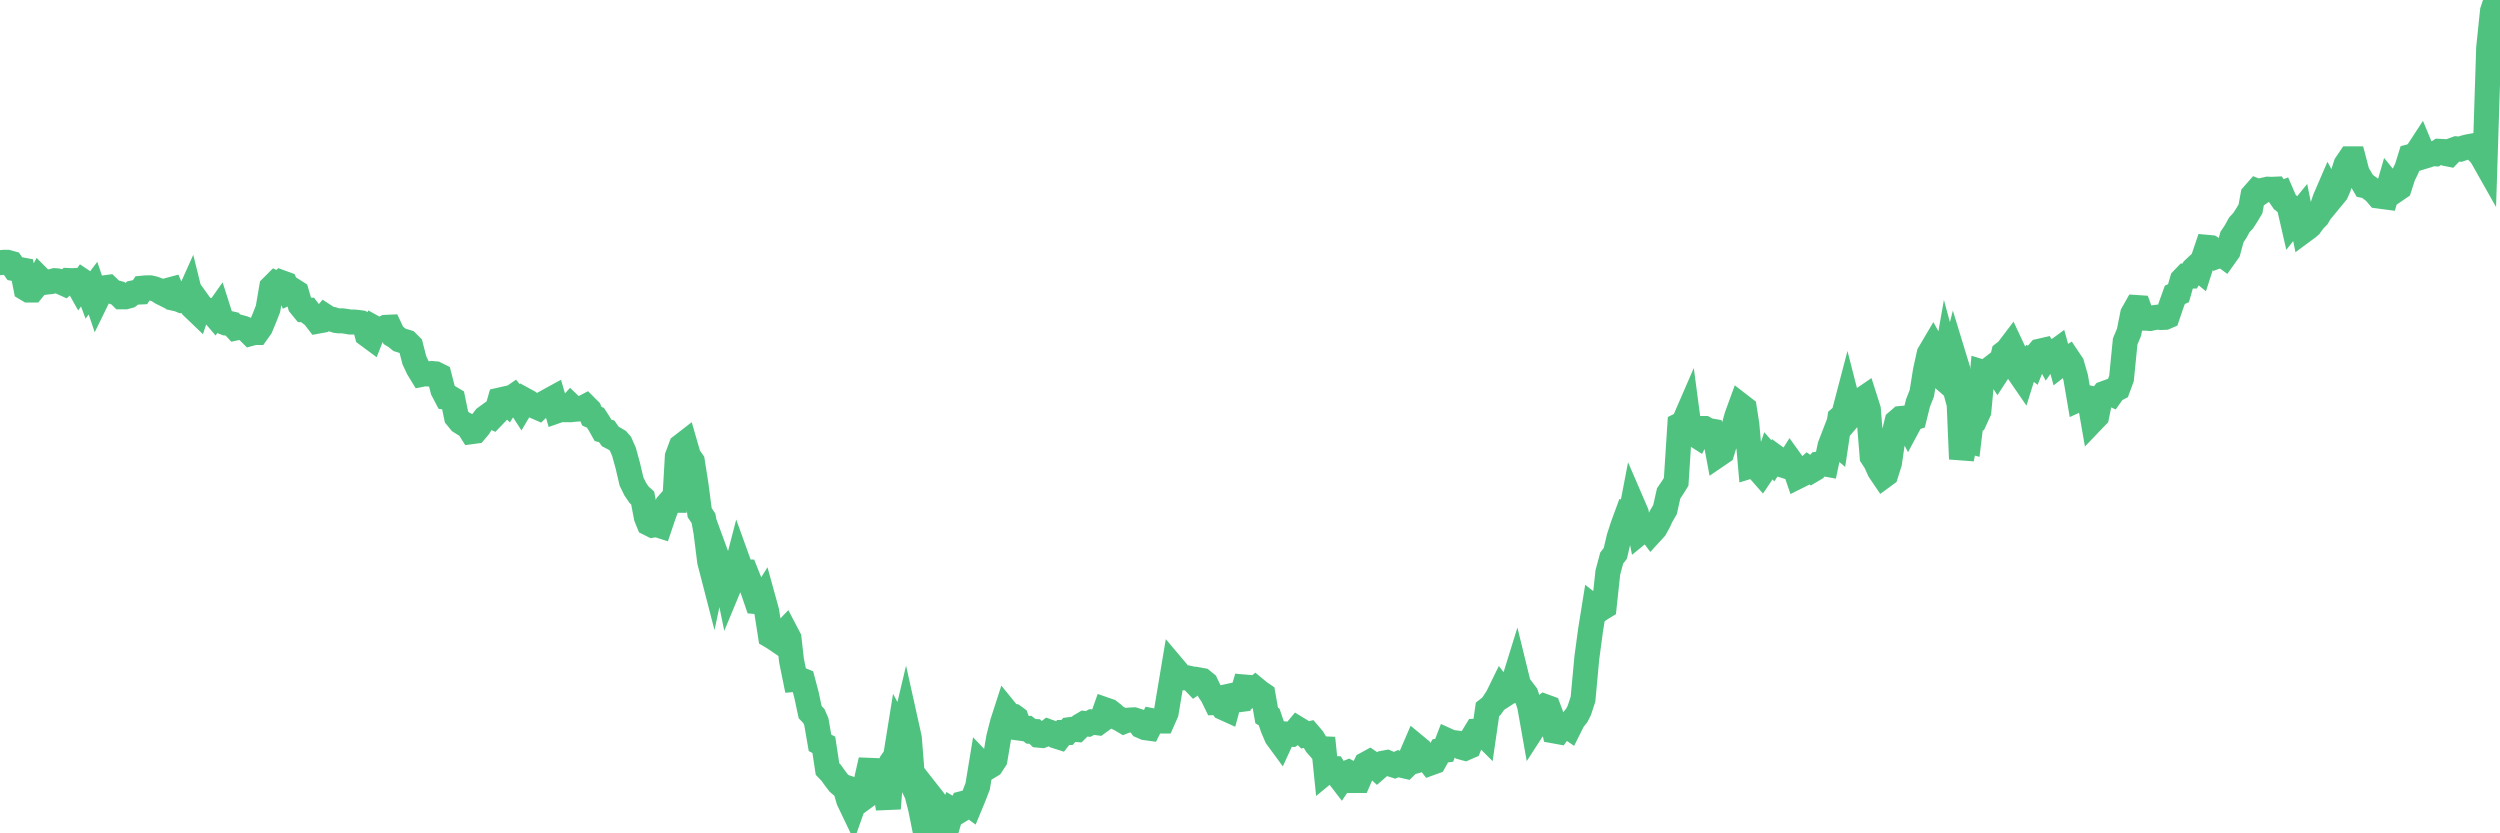 <?xml version="1.0"?><svg width="150px" height="50px" xmlns="http://www.w3.org/2000/svg" xmlns:xlink="http://www.w3.org/1999/xlink"> <polyline fill="none" stroke="#4fc280" stroke-width="1.5px" stroke-linecap="round" stroke-miterlimit="5" points="0.00,15.76 0.22,15.74 0.45,15.74 0.67,15.80 0.89,16.12 1.12,16.16 1.34,16.20 1.56,17.31 1.71,17.40 1.94,17.40 2.16,17.13 2.38,16.72 2.61,16.95 2.83,16.92 3.05,16.90 3.28,16.84 3.42,16.85 3.65,16.92 3.87,17.02 4.09,16.83 4.32,16.84 4.54,16.83 4.76,17.22 4.99,16.89 5.14,16.99 5.36,17.58 5.58,17.29 5.81,17.97 6.03,17.52 6.25,17.27 6.48,17.24 6.70,17.45 6.85,17.53 7.07,17.59 7.29,17.81 7.52,17.81 7.74,17.75 7.96,17.58 8.19,17.53 8.41,17.52 8.56,17.29 8.78,17.27 9.01,17.27 9.23,17.32 9.45,17.40 9.68,17.55 9.90,17.66 10.12,17.41 10.27,17.37 10.50,17.91 10.72,17.96 10.94,18.05 11.17,18.07 11.39,17.58 11.61,18.47 11.84,18.69 11.98,18.27 12.21,18.59 12.43,18.59 12.65,18.64 12.88,18.91 13.10,18.60 13.32,19.29 13.55,19.38 13.70,19.39 13.92,19.44 14.14,19.68 14.37,19.63 14.59,19.69 14.81,19.78 15.04,20.01 15.26,19.95 15.41,19.95 15.63,19.64 15.86,19.09 16.08,18.53 16.30,17.24 16.53,17.01 16.75,17.12 16.90,16.96 17.12,17.04 17.34,17.52 17.57,17.41 17.79,17.55 18.01,18.31 18.24,18.59 18.46,18.60 18.61,18.80 18.83,18.97 19.06,19.27 19.28,19.23 19.50,18.97 19.73,19.12 19.95,19.16 20.17,19.23 20.32,19.25 20.55,19.25 20.77,19.28 20.99,19.32 21.22,19.32 21.44,19.34 21.66,19.37 21.88,19.51 22.03,20.08 22.26,20.25 22.48,19.69 22.70,19.81 22.93,19.75 23.15,19.64 23.37,19.63 23.60,20.12 23.75,20.21 23.97,20.39 24.19,20.46 24.42,20.53 24.64,20.75 24.86,21.61 25.09,22.10 25.31,22.46 25.46,22.43 25.68,22.44 25.90,22.41 26.13,22.43 26.35,22.54 26.57,23.40 26.80,23.84 27.02,23.87 27.17,23.96 27.39,25.02 27.62,25.30 27.84,25.44 28.06,25.54 28.29,25.90 28.51,25.87 28.73,25.61 28.88,25.37 29.11,25.07 29.33,24.91 29.55,25.01 29.78,24.77 30.00,24.00 30.22,23.95 30.45,24.17 30.59,23.95 30.82,23.79 31.04,24.06 31.26,24.40 31.49,24.01 31.71,24.13 31.93,24.30 32.08,24.37 32.31,24.47 32.53,24.26 32.75,24.14 32.98,24.01 33.20,23.89 33.42,24.65 33.65,24.57 33.80,24.58 34.02,24.58 34.24,24.34 34.47,24.56 34.69,24.54 34.91,24.51 35.14,24.39 35.36,24.61 35.51,24.97 35.73,25.07 35.95,25.41 36.18,25.82 36.40,25.88 36.62,26.19 36.85,26.31 37.07,26.44 37.22,26.61 37.44,27.11 37.67,27.95 37.89,28.89 38.11,29.34 38.34,29.68 38.56,29.88 38.78,31.03 38.93,31.40 39.15,31.51 39.38,31.47 39.60,31.54 39.82,30.89 40.05,30.27 40.27,30.02 40.49,30.02 40.64,27.39 40.87,26.77 41.09,26.60 41.31,27.36 41.54,27.69 41.76,29.08 41.98,30.76 42.21,31.10 42.36,31.94 42.58,33.69 42.80,34.54 43.03,33.46 43.25,34.06 43.47,34.19 43.70,35.31 43.92,34.78 44.07,34.56 44.29,33.71 44.51,34.32 44.74,34.32 44.96,34.87 45.18,35.43 45.41,36.10 45.63,36.12 45.78,35.88 46.00,36.68 46.23,38.15 46.45,38.28 46.67,38.43 46.90,38.11 47.12,37.88 47.34,38.30 47.49,39.63 47.72,40.76 47.94,40.74 48.16,40.83 48.39,41.70 48.61,42.73 48.83,42.96 48.98,43.30 49.20,44.57 49.43,44.69 49.65,46.14 49.87,46.37 50.10,46.69 50.32,46.98 50.54,47.17 50.69,47.22 50.92,48.01 51.14,48.47 51.36,47.85 51.59,48.04 51.81,47.88 52.03,46.62 52.26,45.61 52.40,46.57 52.63,46.88 52.85,47.08 53.07,47.11 53.30,48.51 53.52,45.69 53.74,45.37 53.97,43.94 54.12,44.22 54.34,43.29 54.56,44.28 54.79,47.18 55.01,47.63 55.23,48.48 55.46,49.62 55.68,48.77 55.83,47.77 56.05,48.05 56.28,48.48 56.50,49.24 56.72,50.00 56.95,49.21 57.17,48.62 57.39,48.75 57.54,48.66 57.76,48.21 57.99,48.15 58.21,48.31 58.43,47.78 58.66,47.18 58.88,45.84 59.10,46.07 59.25,46.05 59.48,45.91 59.70,45.57 59.92,44.26 60.15,43.36 60.37,42.68 60.59,42.95 60.82,42.98 60.97,43.09 61.19,43.69 61.41,43.72 61.64,43.71 61.86,43.88 62.08,43.89 62.31,44.11 62.53,44.13 62.68,44.07 62.90,43.90 63.12,43.98 63.35,44.16 63.57,44.23 63.79,43.95 64.02,43.95 64.17,43.78 64.39,43.75 64.61,43.77 64.84,43.54 65.06,43.41 65.28,43.44 65.51,43.32 65.73,43.35 65.88,43.37 66.10,43.21 66.32,42.59 66.55,42.67 66.77,42.84 66.99,43.04 67.22,43.15 67.44,43.28 67.59,43.22 67.81,43.20 68.04,43.19 68.26,43.26 68.48,43.56 68.71,43.66 68.93,43.69 69.15,43.25 69.30,43.28 69.53,43.26 69.75,43.26 69.97,42.76 70.20,41.39 70.42,40.07 70.64,40.33 70.87,40.65 71.01,40.67 71.24,40.67 71.46,40.72 71.68,40.95 71.91,40.79 72.13,40.83 72.35,41.01 72.58,41.49 72.73,41.70 72.95,42.15 73.17,42.14 73.40,42.46 73.62,42.56 73.84,41.75 74.07,41.70 74.29,41.99 74.44,41.97 74.66,41.22 74.89,41.24 75.11,41.53 75.33,41.34 75.56,41.53 75.78,41.68 76.00,42.93 76.15,43.02 76.37,43.67 76.60,44.21 76.82,44.51 77.04,44.03 77.27,44.05 77.49,44.06 77.71,43.91 77.86,43.73 78.09,43.87 78.31,44.09 78.53,44.04 78.76,44.31 78.98,44.67 79.20,44.92 79.43,44.93 79.57,46.29 79.80,46.10 80.02,46.11 80.24,46.46 80.47,46.76 80.69,46.43 80.91,46.34 81.06,46.42 81.29,46.83 81.51,46.83 81.73,46.32 81.96,45.85 82.18,45.73 82.40,45.88 82.63,46.09 82.78,45.96 83.00,45.79 83.22,45.75 83.45,45.85 83.67,45.92 83.89,45.82 84.12,45.92 84.34,45.97 84.49,45.82 84.71,45.27 84.93,44.76 85.16,44.95 85.38,45.54 85.60,45.48 85.83,45.78 86.05,45.70 86.20,45.43 86.42,45.05 86.65,45.02 86.87,44.45 87.09,44.55 87.32,44.57 87.54,44.60 87.76,44.85 87.91,44.89 88.14,44.79 88.36,44.23 88.58,43.87 88.81,43.86 89.03,44.08 89.25,42.56 89.48,42.38 89.62,42.18 89.85,41.83 90.07,41.38 90.29,41.67 90.52,41.52 90.74,41.17 90.96,40.46 91.19,41.40 91.34,41.38 91.56,41.67 91.78,42.36 92.01,43.66 92.23,43.32 92.45,42.57 92.68,42.39 92.90,42.47 93.05,42.87 93.27,43.86 93.49,43.90 93.72,43.58 93.94,43.50 94.16,43.65 94.39,43.19 94.61,42.92 94.76,42.62 94.98,41.95 95.21,39.47 95.43,37.83 95.65,36.46 95.88,36.64 96.10,36.49 96.25,36.40 96.47,34.35 96.70,33.49 96.92,33.20 97.14,32.26 97.37,31.55 97.59,30.95 97.81,31.05 97.96,30.27 98.18,30.78 98.41,31.92 98.63,31.74 98.85,31.63 99.08,31.94 99.30,31.70 99.52,31.30 99.67,30.97 99.90,30.58 100.12,29.60 100.34,29.28 100.57,28.91 100.79,25.50 101.01,25.39 101.24,24.86 101.39,25.99 101.61,26.02 101.83,26.16 102.06,25.71 102.28,25.71 102.50,25.83 102.73,25.87 102.95,26.48 103.10,27.28 103.32,27.13 103.54,26.41 103.77,26.29 103.99,25.77 104.21,24.97 104.44,24.34 104.66,24.51 104.81,25.46 105.03,27.96 105.26,27.89 105.48,28.14 105.70,28.39 105.93,28.05 106.15,27.40 106.37,27.65 106.52,27.42 106.74,27.58 106.97,27.91 107.19,27.98 107.41,27.63 107.64,27.95 107.86,28.59 108.08,28.48 108.23,28.30 108.46,28.09 108.68,28.24 108.90,28.11 109.13,27.84 109.35,27.81 109.57,27.85 109.80,26.76 109.95,26.37 110.17,26.56 110.39,25.09 110.62,24.89 110.84,24.05 111.06,24.91 111.29,24.64 111.51,24.38 111.66,24.02 111.88,23.87 112.10,24.56 112.33,27.40 112.55,27.74 112.77,28.23 113.00,28.57 113.15,28.46 113.37,27.76 113.59,26.24 113.82,25.30 114.04,25.11 114.26,25.09 114.49,25.53 114.71,25.12 114.86,25.07 115.08,24.18 115.31,23.60 115.53,22.22 115.75,21.23 115.98,20.84 116.20,21.24 116.42,22.56 116.57,22.69 116.79,21.44 117.02,22.29 117.24,21.42 117.46,22.14 117.69,27.54 117.91,26.40 118.13,26.46 118.28,25.21 118.51,25.16 118.73,24.68 118.95,22.33 119.18,22.40 119.40,22.14 119.62,21.97 119.85,22.33 120.00,22.10 120.22,21.20 120.44,21.03 120.66,20.74 120.89,21.23 121.11,22.32 121.33,22.64 121.56,21.90 121.71,21.72 121.93,21.89 122.15,21.34 122.38,21.07 122.60,21.02 122.82,21.42 123.05,21.09 123.27,21.15 123.42,21.04 123.64,21.84 123.87,21.66 124.09,21.52 124.31,21.85 124.54,22.65 124.76,23.94 124.98,23.84 125.13,23.83 125.35,23.88 125.58,25.20 125.80,24.97 126.02,23.90 126.25,23.61 126.47,23.53 126.69,23.63 126.84,23.42 127.07,23.30 127.29,22.71 127.51,20.49 127.74,19.94 127.96,18.84 128.18,18.45 128.33,18.46 128.56,19.09 128.78,19.09 129.00,19.11 129.23,19.06 129.45,19.03 129.67,19.05 129.90,19.04 130.04,18.98 130.27,18.30 130.49,17.69 130.71,17.59 130.94,16.79 131.16,16.56 131.38,16.56 131.61,16.16 131.76,16.02 131.98,16.20 132.20,15.52 132.43,14.84 132.65,14.86 132.87,15.00 133.10,15.35 133.32,15.27 133.47,15.38 133.69,15.07 133.92,14.22 134.14,13.89 134.36,13.49 134.59,13.24 134.81,12.90 135.03,12.53 135.18,11.71 135.40,11.46 135.63,11.55 135.85,11.40 136.07,11.35 136.30,11.36 136.52,11.35 136.74,11.67 136.89,11.61 137.12,12.14 137.34,12.34 137.56,13.30 137.79,13.01 138.01,12.74 138.23,13.83 138.46,13.66 138.60,13.54 138.83,13.22 139.05,13.00 139.27,12.62 139.50,11.94 139.72,11.43 139.94,11.84 140.17,11.56 140.32,11.22 140.54,10.55 140.76,9.87 140.99,9.53 141.21,9.53 141.43,10.37 141.66,10.76 141.88,11.14 142.03,11.17 142.25,11.33 142.48,11.50 142.70,11.76 142.92,11.79 143.15,11.82 143.37,11.06 143.59,11.33 143.74,11.41 143.96,11.26 144.19,10.55 144.41,10.10 144.63,9.39 144.86,9.33 145.08,9.08 145.23,8.85 145.45,9.38 145.68,9.31 145.90,9.22 146.12,9.23 146.35,9.08 146.57,9.09 146.79,9.22 146.94,9.25 147.17,9.01 147.39,8.93 147.61,8.95 147.84,8.87 148.06,8.81 148.28,8.77 148.51,8.97 148.65,9.09 148.88,9.33 149.10,9.72 149.32,2.88 149.55,0.66 149.77,0.00 150.00,0.08 "/></svg>